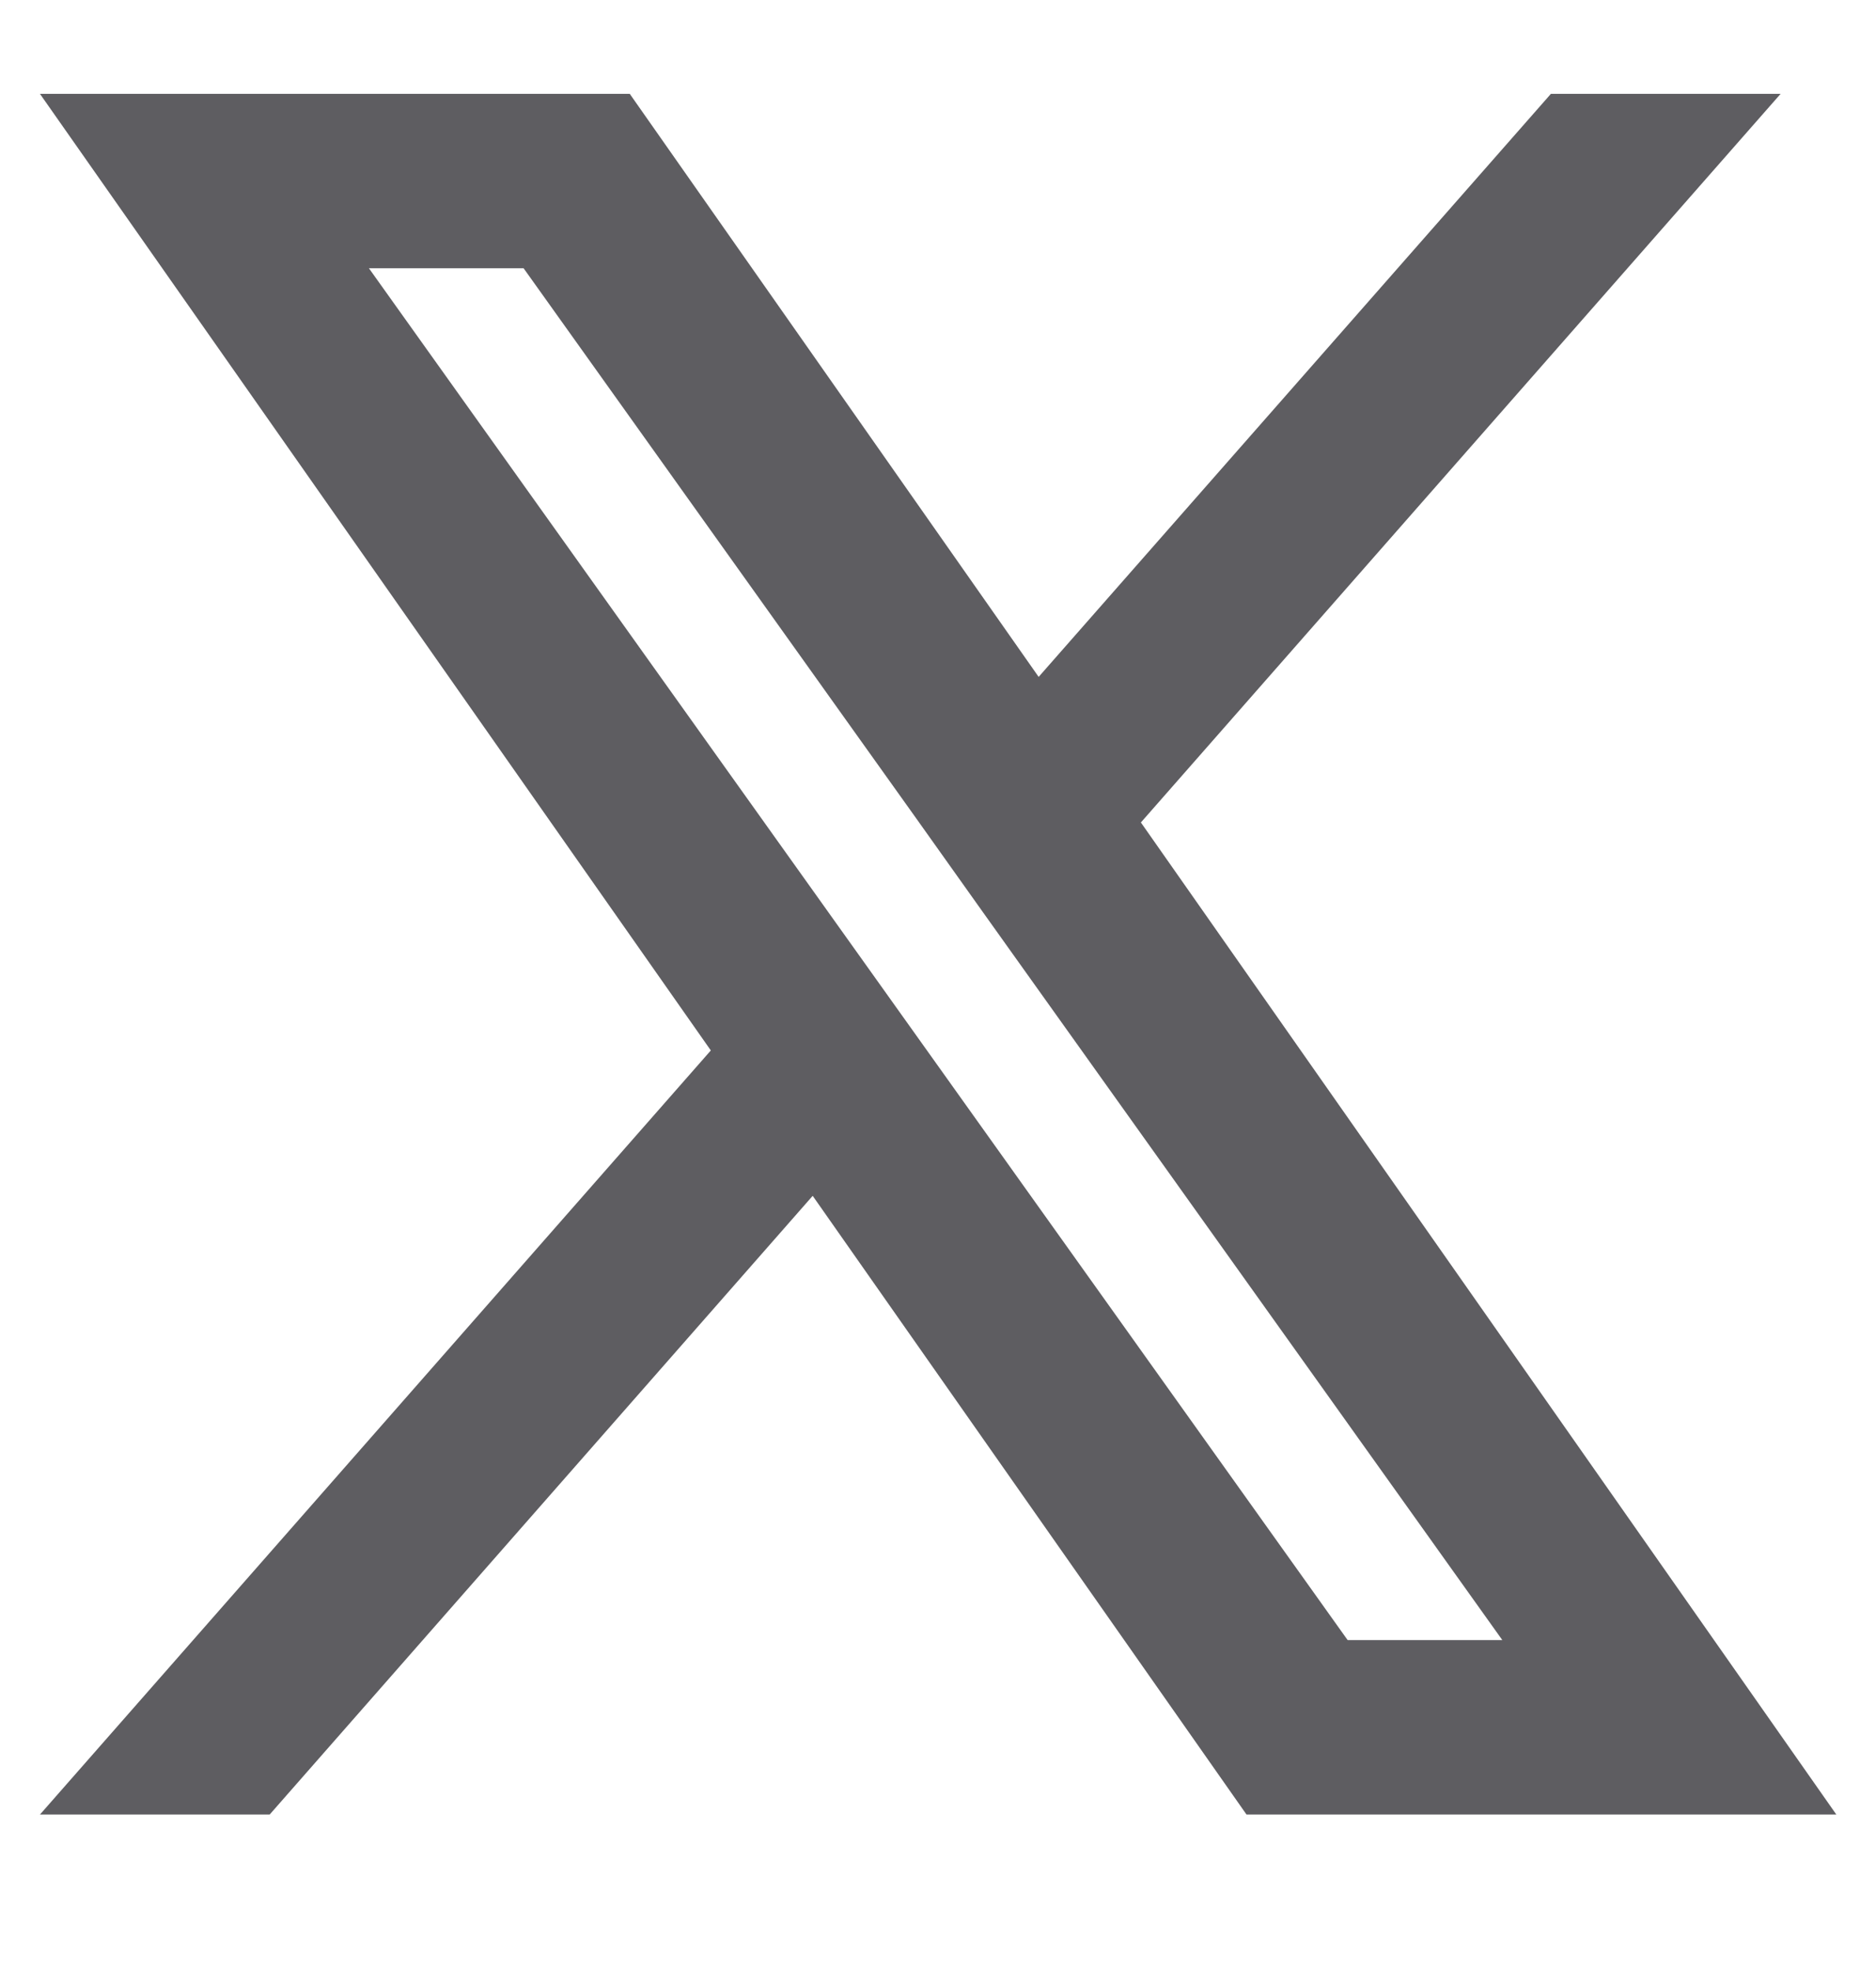 <svg width="20" height="21" viewBox="0 0 20 21" fill="none" xmlns="http://www.w3.org/2000/svg">
<path fill-rule="evenodd" clip-rule="evenodd" d="M13.289 19.333L8.664 12.741L2.875 19.333H0.426L7.578 11.192L0.426 1H6.714L11.073 7.212L16.534 1H18.983L12.163 8.763L19.577 19.333H13.289ZM16.016 17.474H14.367L3.933 2.858H5.582L9.761 8.71L10.484 9.726L16.016 17.474Z" fill="#5E5D61"/>
</svg>
